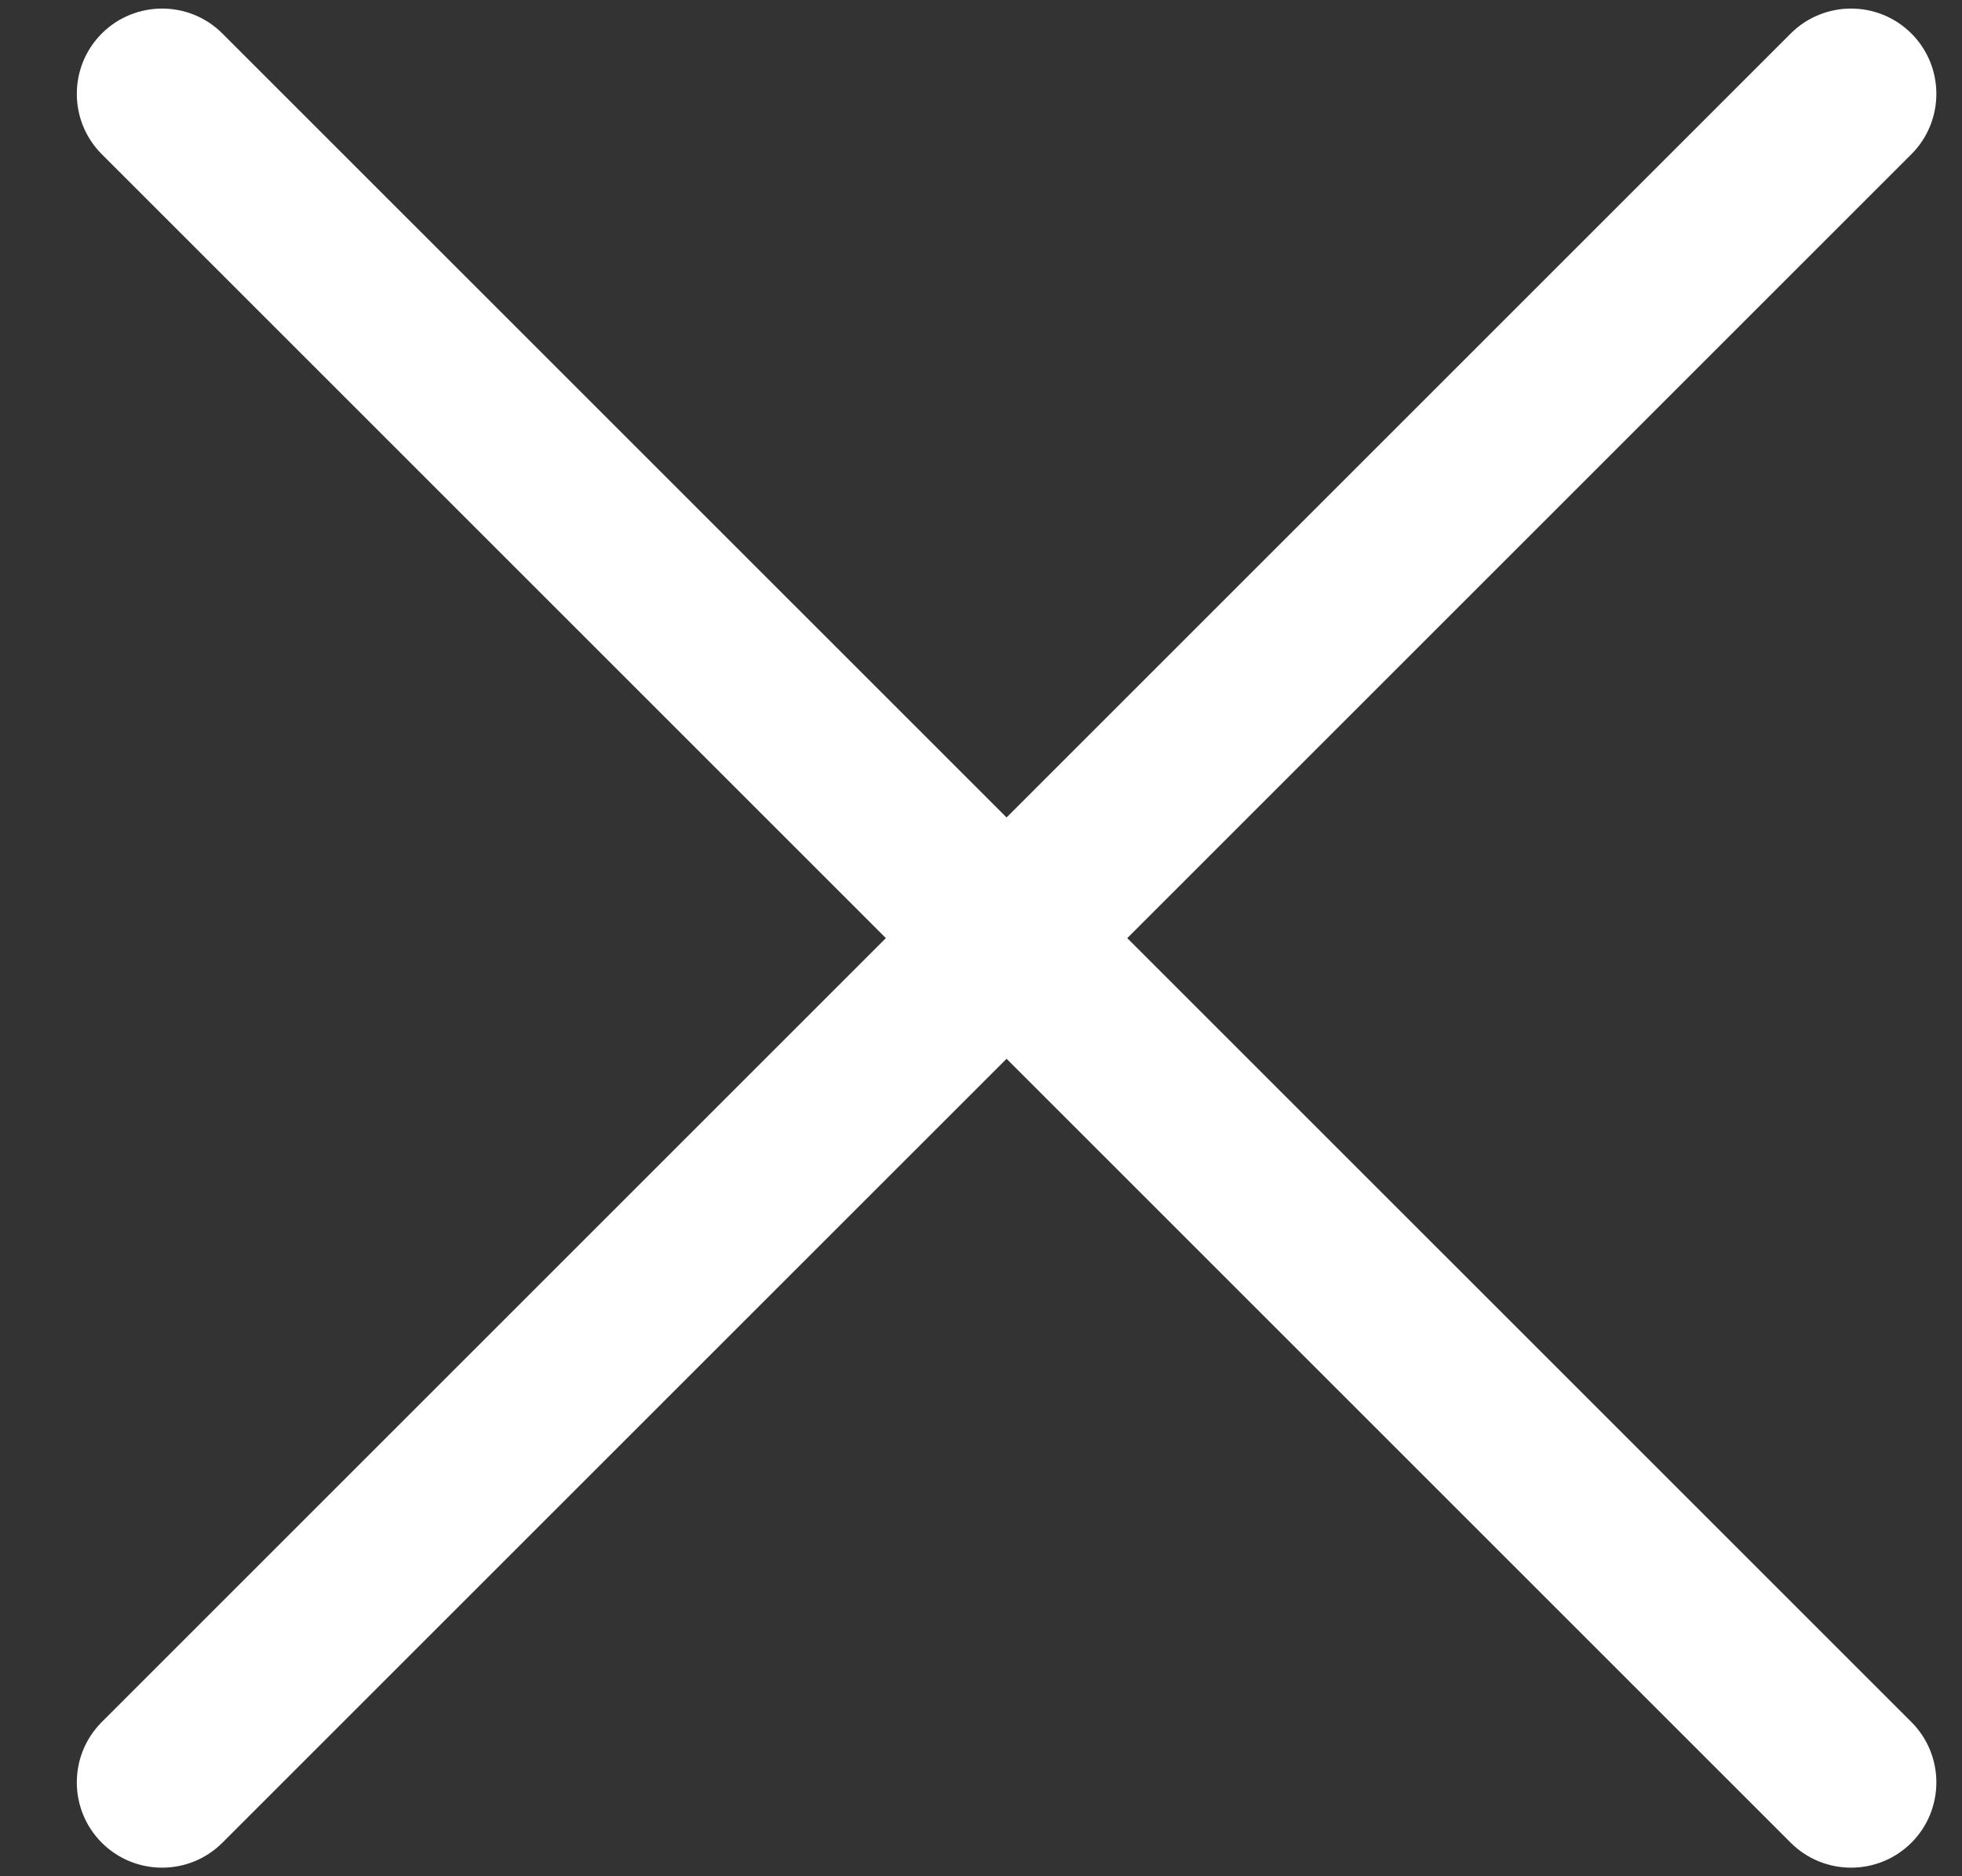 <?xml version="1.0" encoding="UTF-8"?> <svg xmlns="http://www.w3.org/2000/svg" width="23" height="22" viewBox="0 0 23 22" fill="none"><rect x="0" y="0" width="23" height="22" fill="#333333" stroke="none"/><path d="M2.607 0.393C2.217 0.003 1.584 0.003 1.193 0.393C0.803 0.784 0.803 1.417 1.193 1.808L2.607 0.393ZM20.992 21.607C21.383 21.997 22.016 21.997 22.407 21.607C22.797 21.216 22.797 20.583 22.407 20.192L20.992 21.607ZM1.193 20.192C0.803 20.583 0.803 21.216 1.193 21.607C1.584 21.997 2.217 21.997 2.607 21.607L1.193 20.192ZM22.407 1.808C22.797 1.417 22.797 0.784 22.407 0.393C22.016 0.003 21.383 0.003 20.992 0.393L22.407 1.808ZM1.193 1.808L20.992 21.607L22.407 20.192L2.607 0.393L1.193 1.808ZM2.607 21.607L22.407 1.808L20.992 0.393L1.193 20.192L2.607 21.607Z" fill="white"></path></svg> 